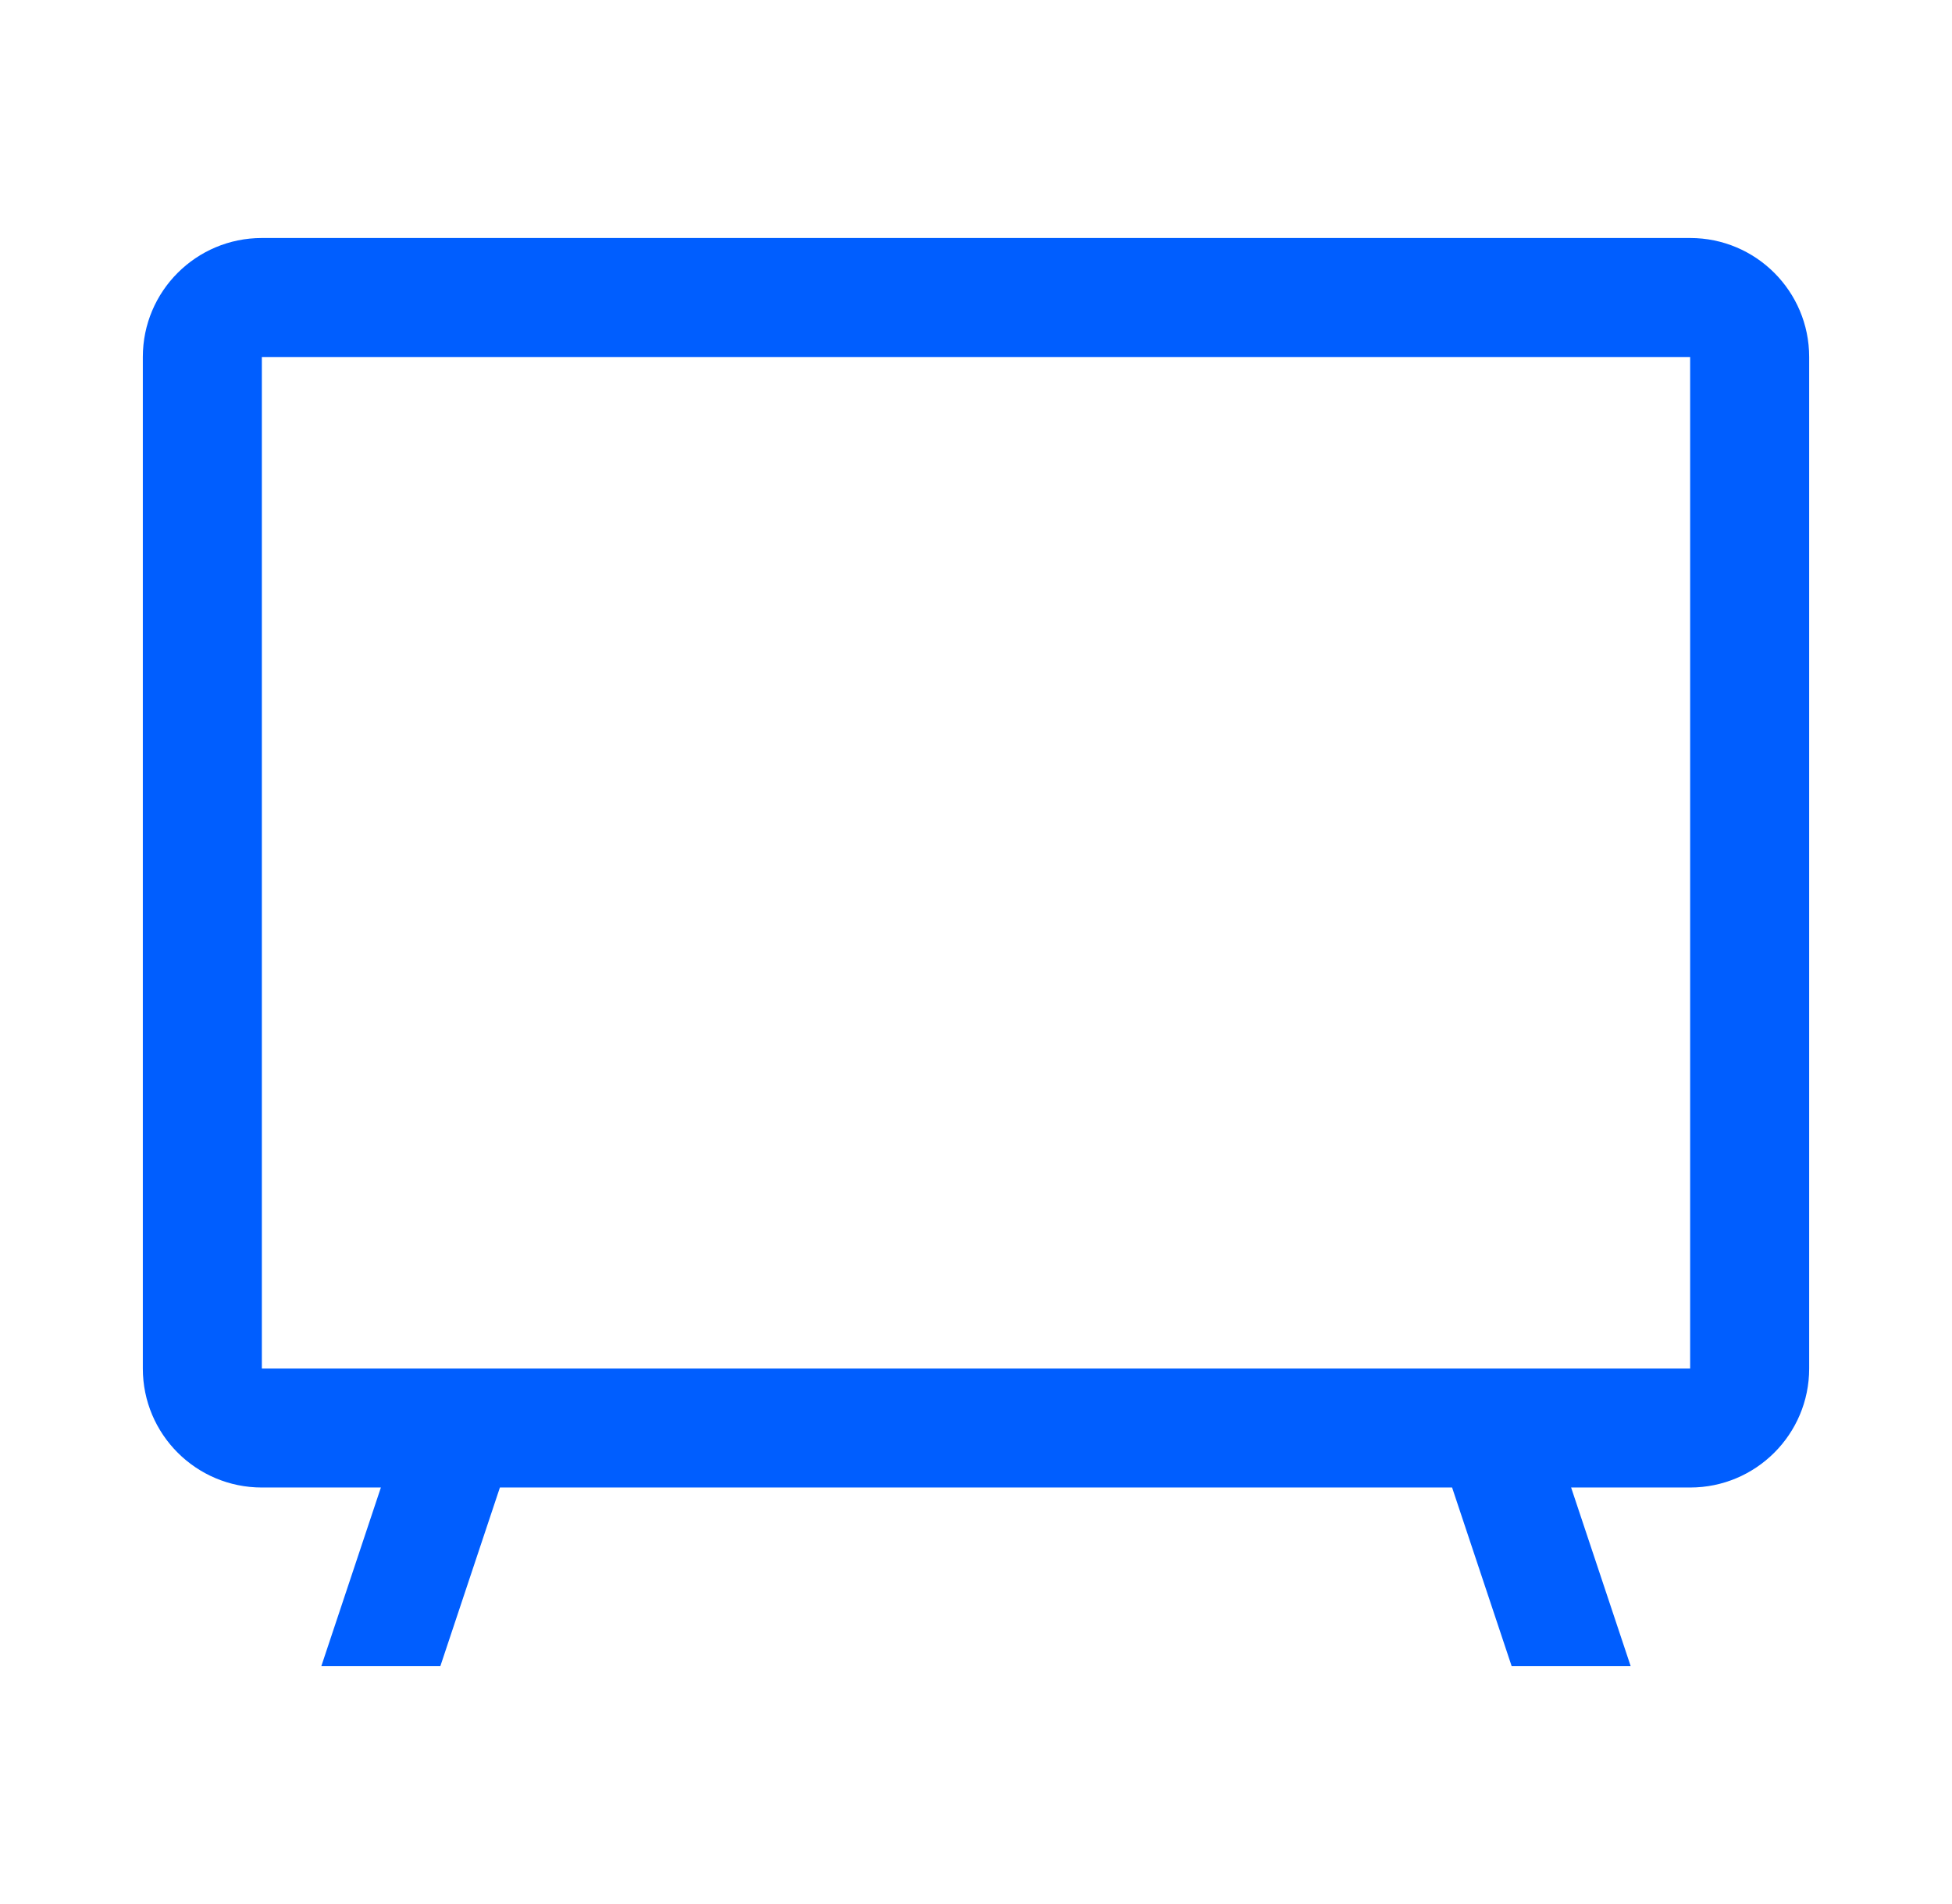 <svg width="41" height="40" viewBox="0 0 41 40" fill="none" xmlns="http://www.w3.org/2000/svg">
<path fill-rule="evenodd" clip-rule="evenodd" d="M35.5 5H5.5C4.119 5 3 6.119 3 7.5V28.75C3 30.131 4.119 31.25 5.5 31.25H8L6.75 35H9.25L10.5 31.25H30.5L31.75 35H34.25L33 31.25H35.5C36.881 31.25 38 30.131 38 28.75V7.5C38 6.119 36.881 5 35.5 5ZM35.5 28.75H5.5V7.5H35.5V28.75Z" fill="#005EFF"/>
</svg>
